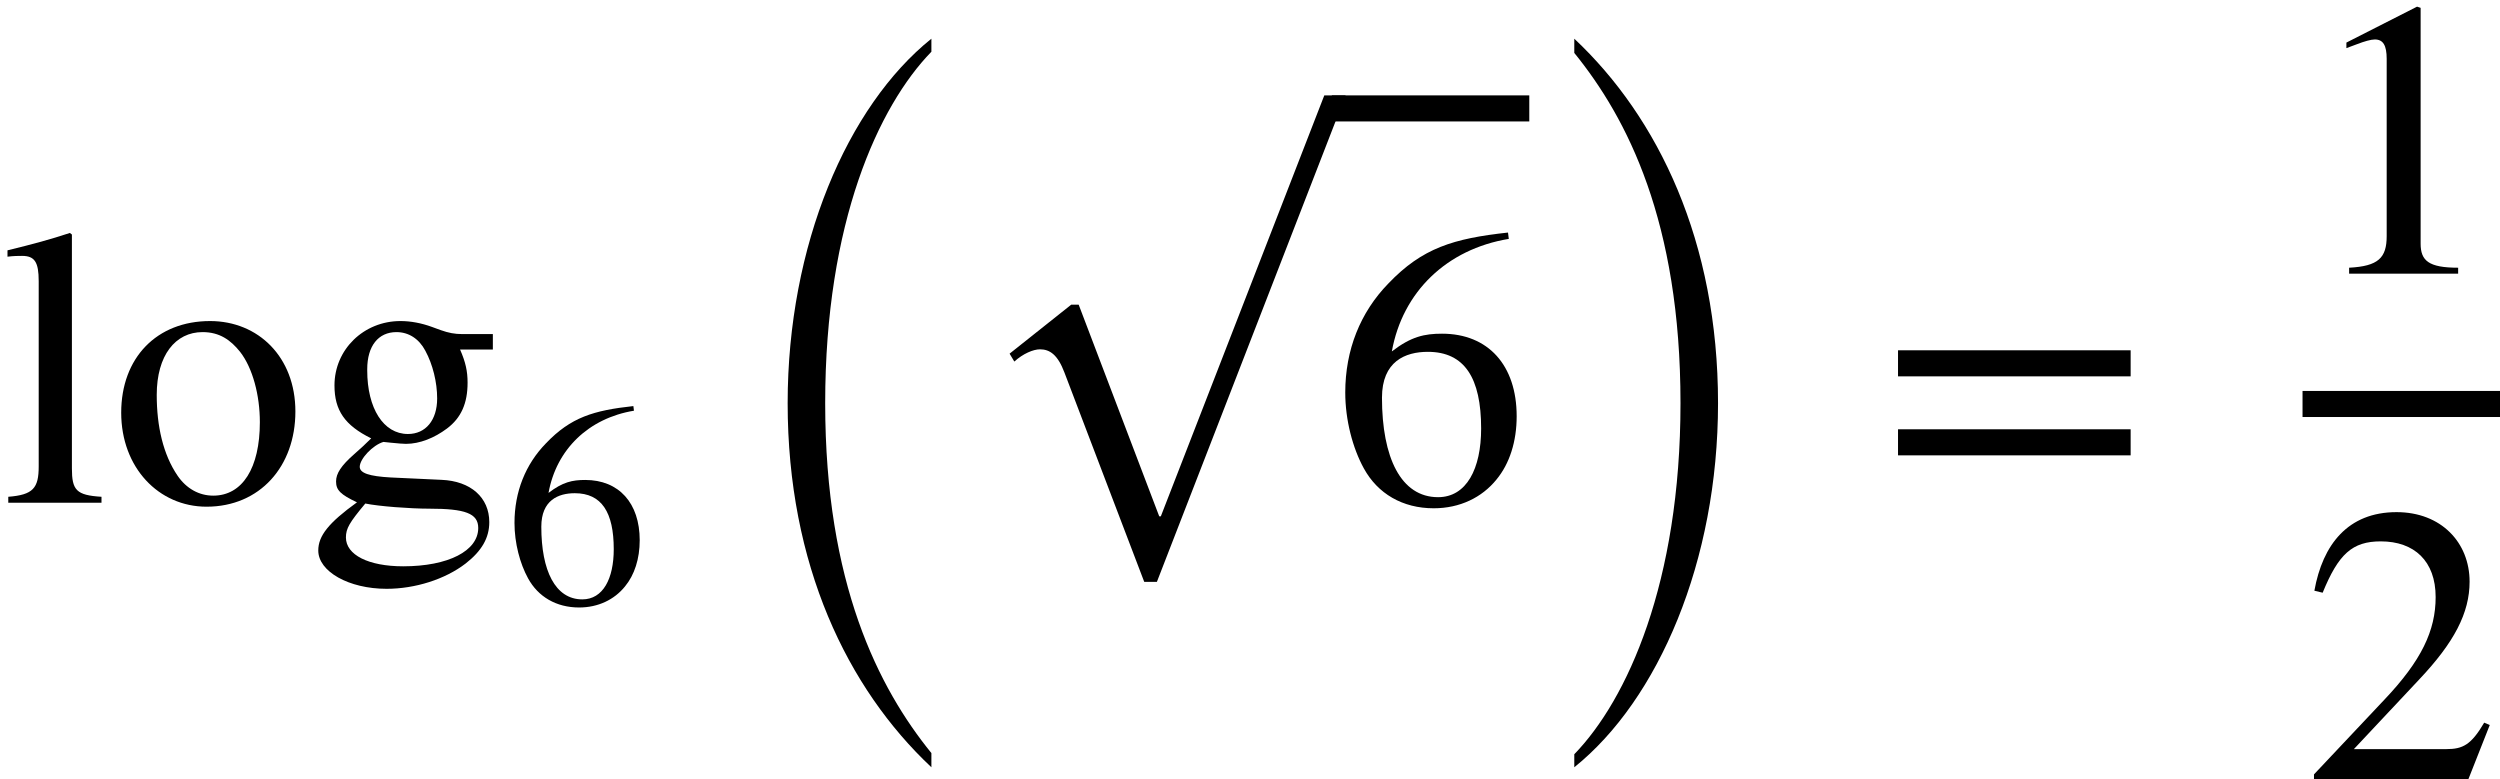 <?xml version='1.0' encoding='UTF-8'?>
<!-- This file was generated by dvisvgm 2.6.3 -->
<svg version='1.1' xmlns='http://www.w3.org/2000/svg' xmlns:xlink='http://www.w3.org/1999/xlink' width='69.063pt' height='21.524pt' viewBox='70.735 57.783 69.063 21.524'>
<defs>
<path id='g0-24' d='M5.487 19.015C4.025 17.215 2.553 14.324 2.553 9.349C2.553 4.353 4.025 1.145 5.487 -0.36V-0.72C3.164 1.145 1.516 4.985 1.516 9.349C1.516 13.811 3.164 17.225 5.487 19.407V19.015Z'/>
<path id='g0-25' d='M1.244 -0.327C2.705 1.473 4.178 4.331 4.178 9.349C4.178 14.302 2.705 17.542 1.244 19.047V19.407C3.567 17.542 5.215 13.713 5.215 9.349C5.215 4.887 3.567 1.462 1.244 -0.72V-0.327Z'/>
<path id='g0-249' d='M10.505 -0.72H9.916L5.4 10.909H5.356L3.131 5.062H2.924L1.222 6.415L1.353 6.633C1.593 6.415 1.876 6.295 2.062 6.295C2.335 6.295 2.553 6.447 2.738 6.938L4.942 12.72H5.291L10.505 -0.72Z'/>
<path id='g1-49' d='M3.14 0V-0.12C2.542 -0.12 2.383 -0.263 2.383 -0.606V-5.364L2.311 -5.388L0.885 -4.663V-4.551L1.1 -4.631C1.243 -4.686 1.379 -4.726 1.459 -4.726C1.626 -4.726 1.698 -4.607 1.698 -4.336V-0.757C1.698 -0.319 1.53 -0.151 0.94 -0.12V0H3.14Z'/>
<path id='g1-50' d='M3.778 -1.092L3.666 -1.14C3.403 -0.693 3.236 -0.606 2.901 -0.606H1.036L2.351 -2.008C3.061 -2.758 3.371 -3.355 3.371 -3.985C3.371 -4.774 2.798 -5.388 1.897 -5.388C0.917 -5.388 0.406 -4.734 0.239 -3.802L0.406 -3.762C0.725 -4.543 1.004 -4.798 1.578 -4.798C2.256 -4.798 2.686 -4.4 2.686 -3.674C2.686 -2.997 2.399 -2.391 1.65 -1.602L0.231 -0.096V0H3.347L3.778 -1.092Z'/>
<path id='g1-54' d='M3.555 -5.452C2.455 -5.332 1.825 -5.141 1.14 -4.423C0.574 -3.842 0.271 -3.084 0.271 -2.224C0.271 -1.666 0.422 -1.1 0.646 -0.693C0.925 -0.183 1.427 0.112 2.056 0.112C2.582 0.112 3.029 -0.104 3.324 -0.47C3.587 -0.789 3.73 -1.235 3.73 -1.745C3.73 -2.774 3.156 -3.411 2.224 -3.411C1.873 -3.411 1.602 -3.355 1.211 -3.053C1.427 -4.256 2.319 -5.117 3.571 -5.324L3.555 -5.452ZM3.013 -1.498C3.013 -0.685 2.718 -0.112 2.144 -0.112C1.395 -0.112 1.012 -0.909 1.012 -2.12C1.012 -2.853 1.482 -3.045 1.937 -3.045C2.678 -3.045 3.013 -2.519 3.013 -1.498Z'/>
<path id='g1-61' d='M5.077 -2.55V-3.076H0.383V-2.55H5.077ZM5.077 -0.956V-1.482H0.383V-0.956H5.077Z'/>
<path id='g1-103' d='M3.746 -3.092V-3.403H3.132C2.973 -3.403 2.853 -3.427 2.694 -3.483L2.519 -3.547C2.303 -3.626 2.088 -3.666 1.881 -3.666C1.14 -3.666 0.55 -3.092 0.55 -2.367C0.55 -1.865 0.757 -1.562 1.291 -1.299C1.18 -1.188 1.068 -1.084 0.948 -0.98C0.685 -0.749 0.582 -0.59 0.582 -0.43C0.582 -0.255 0.669 -0.167 1.004 -0.008C0.43 0.406 0.223 0.669 0.223 0.964C0.223 1.387 0.837 1.737 1.602 1.737C2.176 1.737 2.782 1.546 3.196 1.227C3.523 0.972 3.674 0.709 3.674 0.391C3.674 -0.104 3.3 -0.438 2.71 -0.462L1.682 -0.51C1.251 -0.534 1.06 -0.598 1.06 -0.725C1.06 -0.885 1.323 -1.164 1.538 -1.227L1.69 -1.211C1.833 -1.196 1.945 -1.188 1.993 -1.188C2.271 -1.188 2.566 -1.307 2.821 -1.498C3.108 -1.714 3.236 -2.008 3.236 -2.423C3.236 -2.654 3.196 -2.837 3.084 -3.092H3.746ZM1.211 -2.694C1.211 -3.164 1.435 -3.443 1.801 -3.443C2.048 -3.443 2.256 -3.308 2.383 -3.068C2.534 -2.79 2.622 -2.431 2.622 -2.104C2.622 -1.666 2.391 -1.387 2.032 -1.387C1.538 -1.387 1.211 -1.905 1.211 -2.67V-2.694ZM3.451 0.51C3.451 0.972 2.845 1.283 1.937 1.283C1.235 1.283 0.781 1.052 0.781 0.701C0.781 0.518 0.853 0.399 1.172 0.016C1.443 0.072 2.072 0.12 2.463 0.12C3.188 0.12 3.451 0.215 3.451 0.51Z'/>
<path id='g1-108' d='M2.048 0V-0.12C1.538 -0.151 1.451 -0.255 1.451 -0.693V-5.412L1.411 -5.444C0.996 -5.308 0.701 -5.228 0.151 -5.093V-4.965C0.279 -4.981 0.383 -4.981 0.446 -4.981C0.701 -4.981 0.781 -4.854 0.781 -4.471V-0.733C0.781 -0.295 0.669 -0.159 0.167 -0.12V0H2.048Z'/>
<path id='g1-111' d='M3.746 -1.841C3.746 -2.941 2.997 -3.666 2.024 -3.666C0.948 -3.666 0.231 -2.925 0.231 -1.817S0.988 0.08 1.953 0.08C3.029 0.08 3.746 -0.733 3.746 -1.841ZM3.029 -1.626C3.029 -0.701 2.678 -0.143 2.088 -0.143C1.801 -0.143 1.546 -0.287 1.371 -0.542C1.076 -0.972 0.948 -1.546 0.948 -2.176C0.948 -2.973 1.323 -3.443 1.873 -3.443C2.216 -3.443 2.439 -3.284 2.63 -3.045C2.885 -2.718 3.029 -2.168 3.029 -1.626Z'/>
<use id='g2-49' xlink:href='#g1-49' transform='scale(1.369)'/>
<use id='g2-50' xlink:href='#g1-50' transform='scale(1.369)'/>
<use id='g2-54' xlink:href='#g1-54' transform='scale(1.369)'/>
<use id='g2-61' xlink:href='#g1-61' transform='scale(1.369)'/>
<use id='g2-103' xlink:href='#g1-103' transform='scale(1.369)'/>
<use id='g2-108' xlink:href='#g1-108' transform='scale(1.369)'/>
<use id='g2-111' xlink:href='#g1-111' transform='scale(1.369)'/>
</defs>
<g id='page1'>
<use x='70.735' y='71.671' xlink:href='#g2-108'/>
<use x='73.767' y='71.671' xlink:href='#g2-111'/>
<use x='79.222' y='71.671' xlink:href='#g2-103'/>
<use x='84.677' y='74.453' xlink:href='#g1-54'/>
<use x='90.978' y='59.572' xlink:href='#g0-24'/>
<use x='97.403' y='61.138' xlink:href='#g0-249'/>
<rect x='107.527' y='60.418' height='0.72' width='5.455'/>
<use x='107.527' y='71.671' xlink:href='#g2-54'/>
<use x='112.981' y='59.572' xlink:href='#g0-25'/>
<use x='122.644' y='71.671' xlink:href='#g2-61'/>
<use x='134.343' y='65.343' xlink:href='#g2-49'/>
<rect x='134.343' y='68.583' height='0.72' width='5.455'/>
<use x='134.343' y='79.307' xlink:href='#g2-50'/>
</g>
</svg><!--Rendered by QuickLaTeX.com-->
